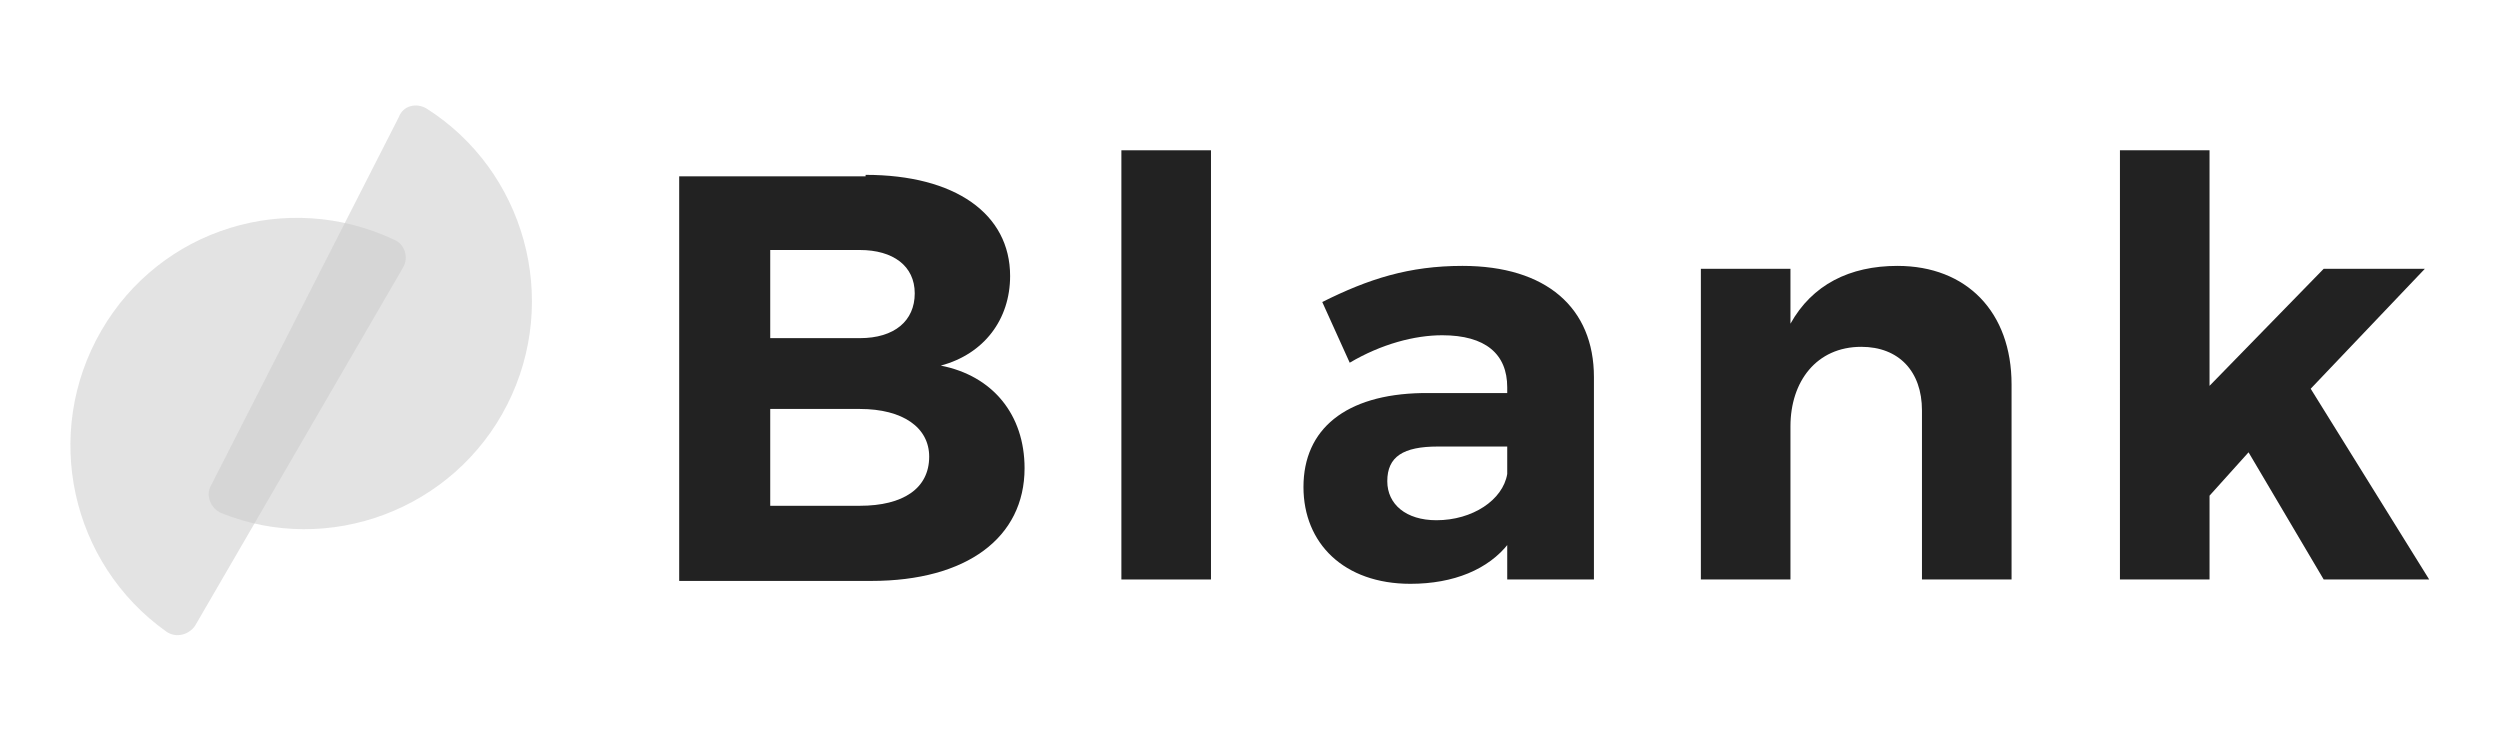 <?xml version="1.0" encoding="utf-8"?>
<!-- Generator: Adobe Illustrator 21.0.0, SVG Export Plug-In . SVG Version: 6.00 Build 0)  -->
<svg version="1.1" id="Layer_1" xmlns="http://www.w3.org/2000/svg" xmlns:xlink="http://www.w3.org/1999/xlink" x="0px" y="0px"
	 viewBox="0 0 173 51.3" style="enable-background:new 0 0 173 51.3;" xml:space="preserve">
<style type="text/css">
	.st0{fill:#222222;}
	.st1{opacity:0.54;fill:#CCCCCC;}
</style>
<g>
	<g>
		<path class="st0" d="M59.9,12.1c6.2,0,10,2.7,10,7c0,3-1.8,5.4-4.8,6.2c3.6,0.7,5.8,3.4,5.8,7.1c0,4.8-4,7.8-10.6,7.8H47v-28H59.9
			z M53.3,23.4h6.2c2.4,0,3.8-1.2,3.8-3.1c0-1.9-1.5-3-3.8-3h-6.2V23.4z M53.3,35h6.2c3,0,4.8-1.2,4.8-3.4c0-2-1.8-3.3-4.8-3.3h-6.2
			V35z"/>
		<path class="st0" d="M77.6,40.1V10.4h6.2v29.7H77.6z"/>
		<path class="st0" d="M104.4,37.6c-1.4,1.8-3.8,2.8-6.8,2.8c-4.6,0-7.4-2.8-7.4-6.7c0-4,2.9-6.4,8.2-6.5h5.9v-0.4
			c0-2.3-1.5-3.6-4.5-3.6c-1.9,0-4.2,0.6-6.4,1.9l-1.9-4.2c3.2-1.6,6-2.5,9.7-2.5c5.8,0,9.1,2.9,9.1,7.7l0,14h-6V37.6z M104.3,32.8
			v-1.9h-4.8c-2.4,0-3.5,0.7-3.5,2.4c0,1.6,1.3,2.7,3.4,2.7C101.9,36,104,34.6,104.3,32.8z"/>
		<path class="st0" d="M139.2,26.6v13.5h-6.2V28.4c0-2.7-1.6-4.4-4.2-4.4c-3.1,0-4.9,2.4-4.9,5.5v10.6h-6.2V18.6h6.2v3.8
			c1.5-2.7,4.1-4,7.4-4C136.1,18.4,139.2,21.6,139.2,26.6z"/>
		<path class="st0" d="M152.9,34.3v5.8h-6.2V10.4h6.2v16.3l7.9-8.1h7l-7.9,8.3l8.2,13.2h-7.3l-5.2-8.8L152.9,34.3z"/>
	</g>
	<g>
		<path class="st1" d="M7,22.9C2.9,30,4.9,39,11.5,43.7c0.7,0.5,1.6,0.2,2-0.4l14.4-24.8c0.4-0.7,0.1-1.6-0.6-1.9
			C19.9,13.1,11.1,15.8,7,22.9z"/>
		<path class="st1" d="M35.1,28c3.7-7.3,1.2-16.2-5.6-20.5c-0.7-0.4-1.6-0.2-1.9,0.6l-13,25.5c-0.4,0.7,0,1.6,0.7,1.9
			C22.7,38.5,31.4,35.3,35.1,28z"/>
	</g>
</g>
</svg>
